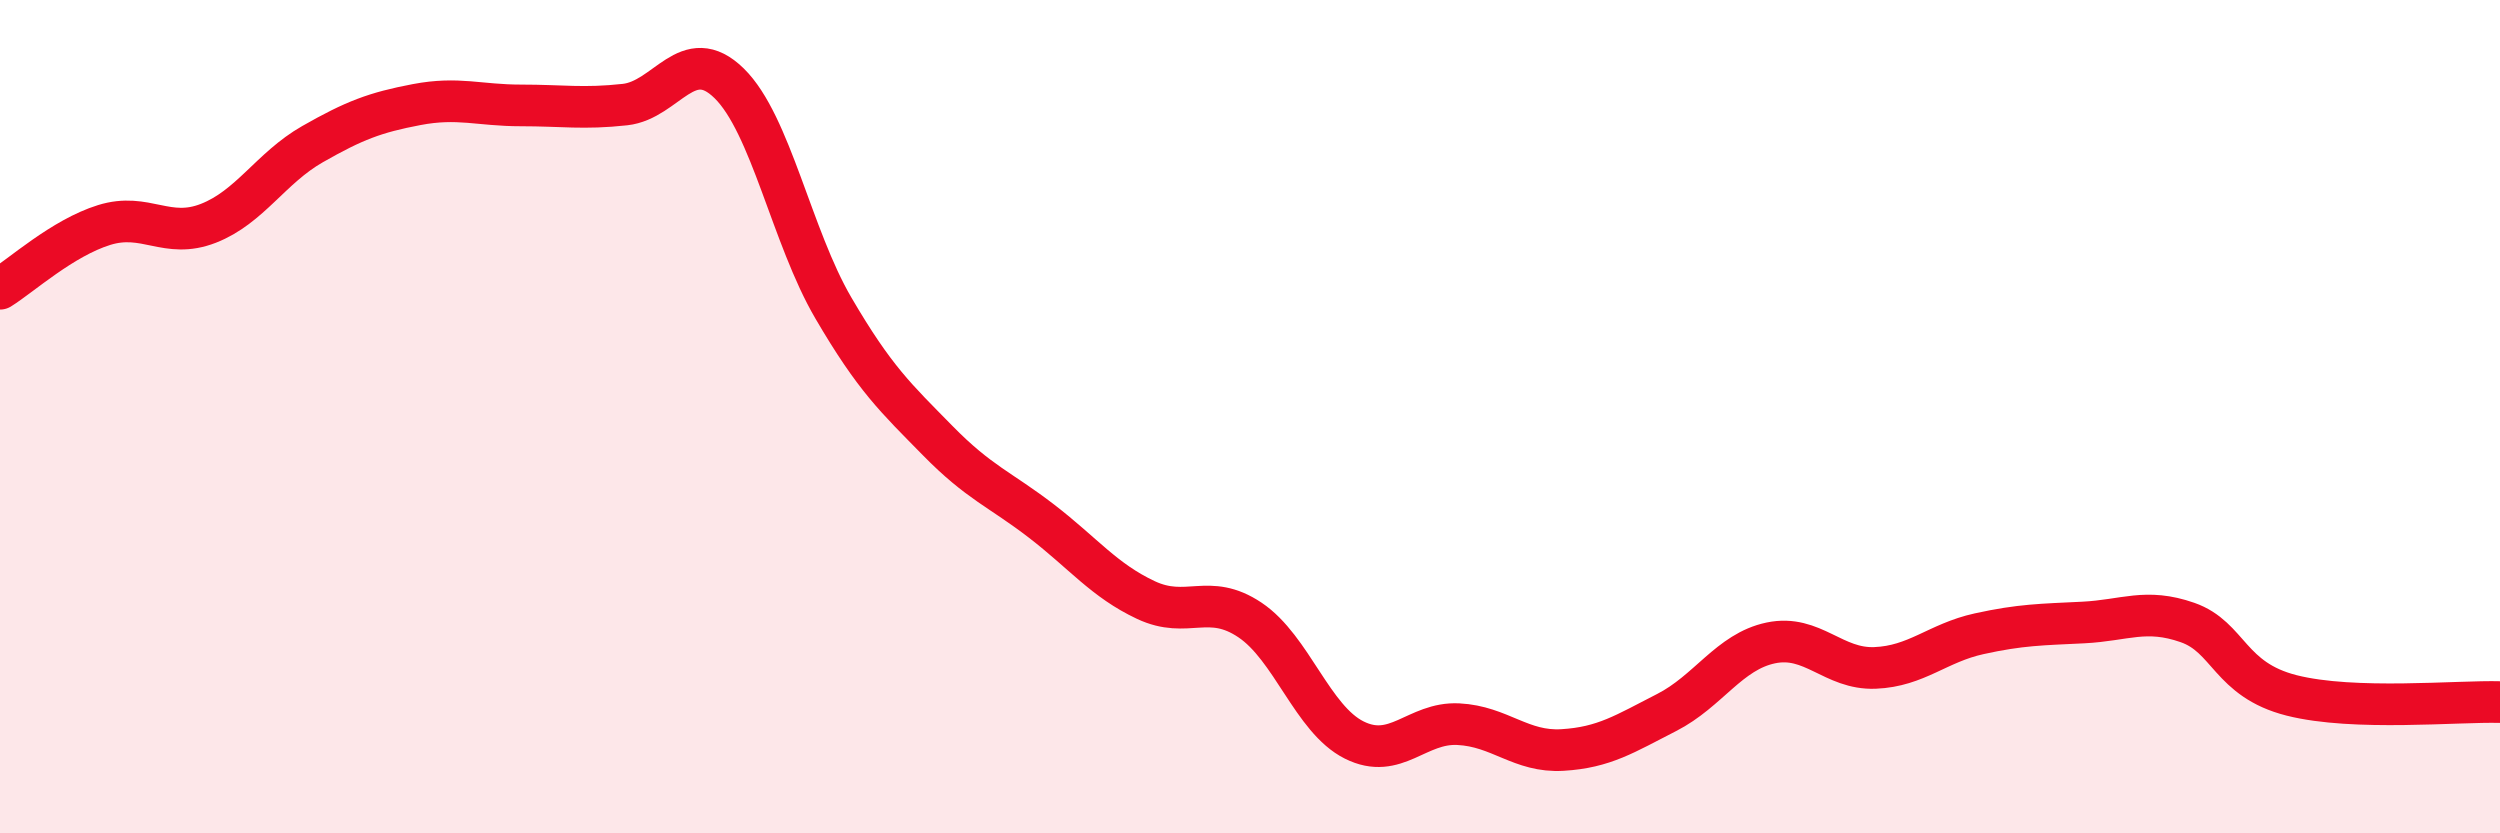
    <svg width="60" height="20" viewBox="0 0 60 20" xmlns="http://www.w3.org/2000/svg">
      <path
        d="M 0,6.93 C 0.5,6.62 1.5,5.71 2.5,5.4 C 3.5,5.09 4,5.75 5,5.36 C 6,4.97 6.5,4.03 7.5,3.46 C 8.5,2.89 9,2.7 10,2.51 C 11,2.32 11.5,2.53 12.5,2.53 C 13.5,2.53 14,2.62 15,2.51 C 16,2.4 16.5,1.02 17.5,2 C 18.5,2.98 19,5.68 20,7.39 C 21,9.1 21.5,9.55 22.5,10.57 C 23.5,11.59 24,11.74 25,12.51 C 26,13.28 26.5,13.93 27.5,14.4 C 28.5,14.87 29,14.21 30,14.88 C 31,15.55 31.5,17.26 32.5,17.76 C 33.5,18.26 34,17.33 35,17.38 C 36,17.43 36.5,18.06 37.5,18 C 38.5,17.94 39,17.61 40,17.1 C 41,16.59 41.5,15.64 42.5,15.43 C 43.5,15.22 44,16.07 45,16.03 C 46,15.99 46.5,15.43 47.5,15.21 C 48.5,14.99 49,14.99 50,14.94 C 51,14.89 51.5,14.59 52.5,14.94 C 53.5,15.29 53.5,16.31 55,16.69 C 56.5,17.07 59,16.82 60,16.85L60 20L0 20Z"
        fill="#EB0A25"
        opacity="0.1"
        stroke-linecap="round"
        stroke-linejoin="round"
      />
      <path
        d="M 0,6.93 C 0.5,6.62 1.5,5.71 2.5,5.4 C 3.5,5.09 4,5.75 5,5.36 C 6,4.97 6.5,4.03 7.5,3.46 C 8.5,2.89 9,2.7 10,2.51 C 11,2.32 11.5,2.53 12.5,2.53 C 13.5,2.53 14,2.62 15,2.51 C 16,2.4 16.5,1.02 17.5,2 C 18.5,2.98 19,5.68 20,7.39 C 21,9.1 21.5,9.55 22.5,10.57 C 23.5,11.59 24,11.74 25,12.51 C 26,13.28 26.5,13.93 27.5,14.4 C 28.5,14.87 29,14.21 30,14.88 C 31,15.55 31.5,17.26 32.5,17.76 C 33.5,18.26 34,17.33 35,17.38 C 36,17.43 36.5,18.06 37.5,18 C 38.5,17.94 39,17.61 40,17.1 C 41,16.59 41.5,15.64 42.5,15.43 C 43.5,15.22 44,16.07 45,16.03 C 46,15.99 46.5,15.43 47.5,15.21 C 48.5,14.99 49,14.99 50,14.94 C 51,14.89 51.5,14.59 52.5,14.94 C 53.5,15.29 53.5,16.31 55,16.69 C 56.5,17.07 59,16.82 60,16.85"
        stroke="#EB0A25"
        stroke-width="1"
        fill="none"
        stroke-linecap="round"
        stroke-linejoin="round"
      />
    </svg>
  